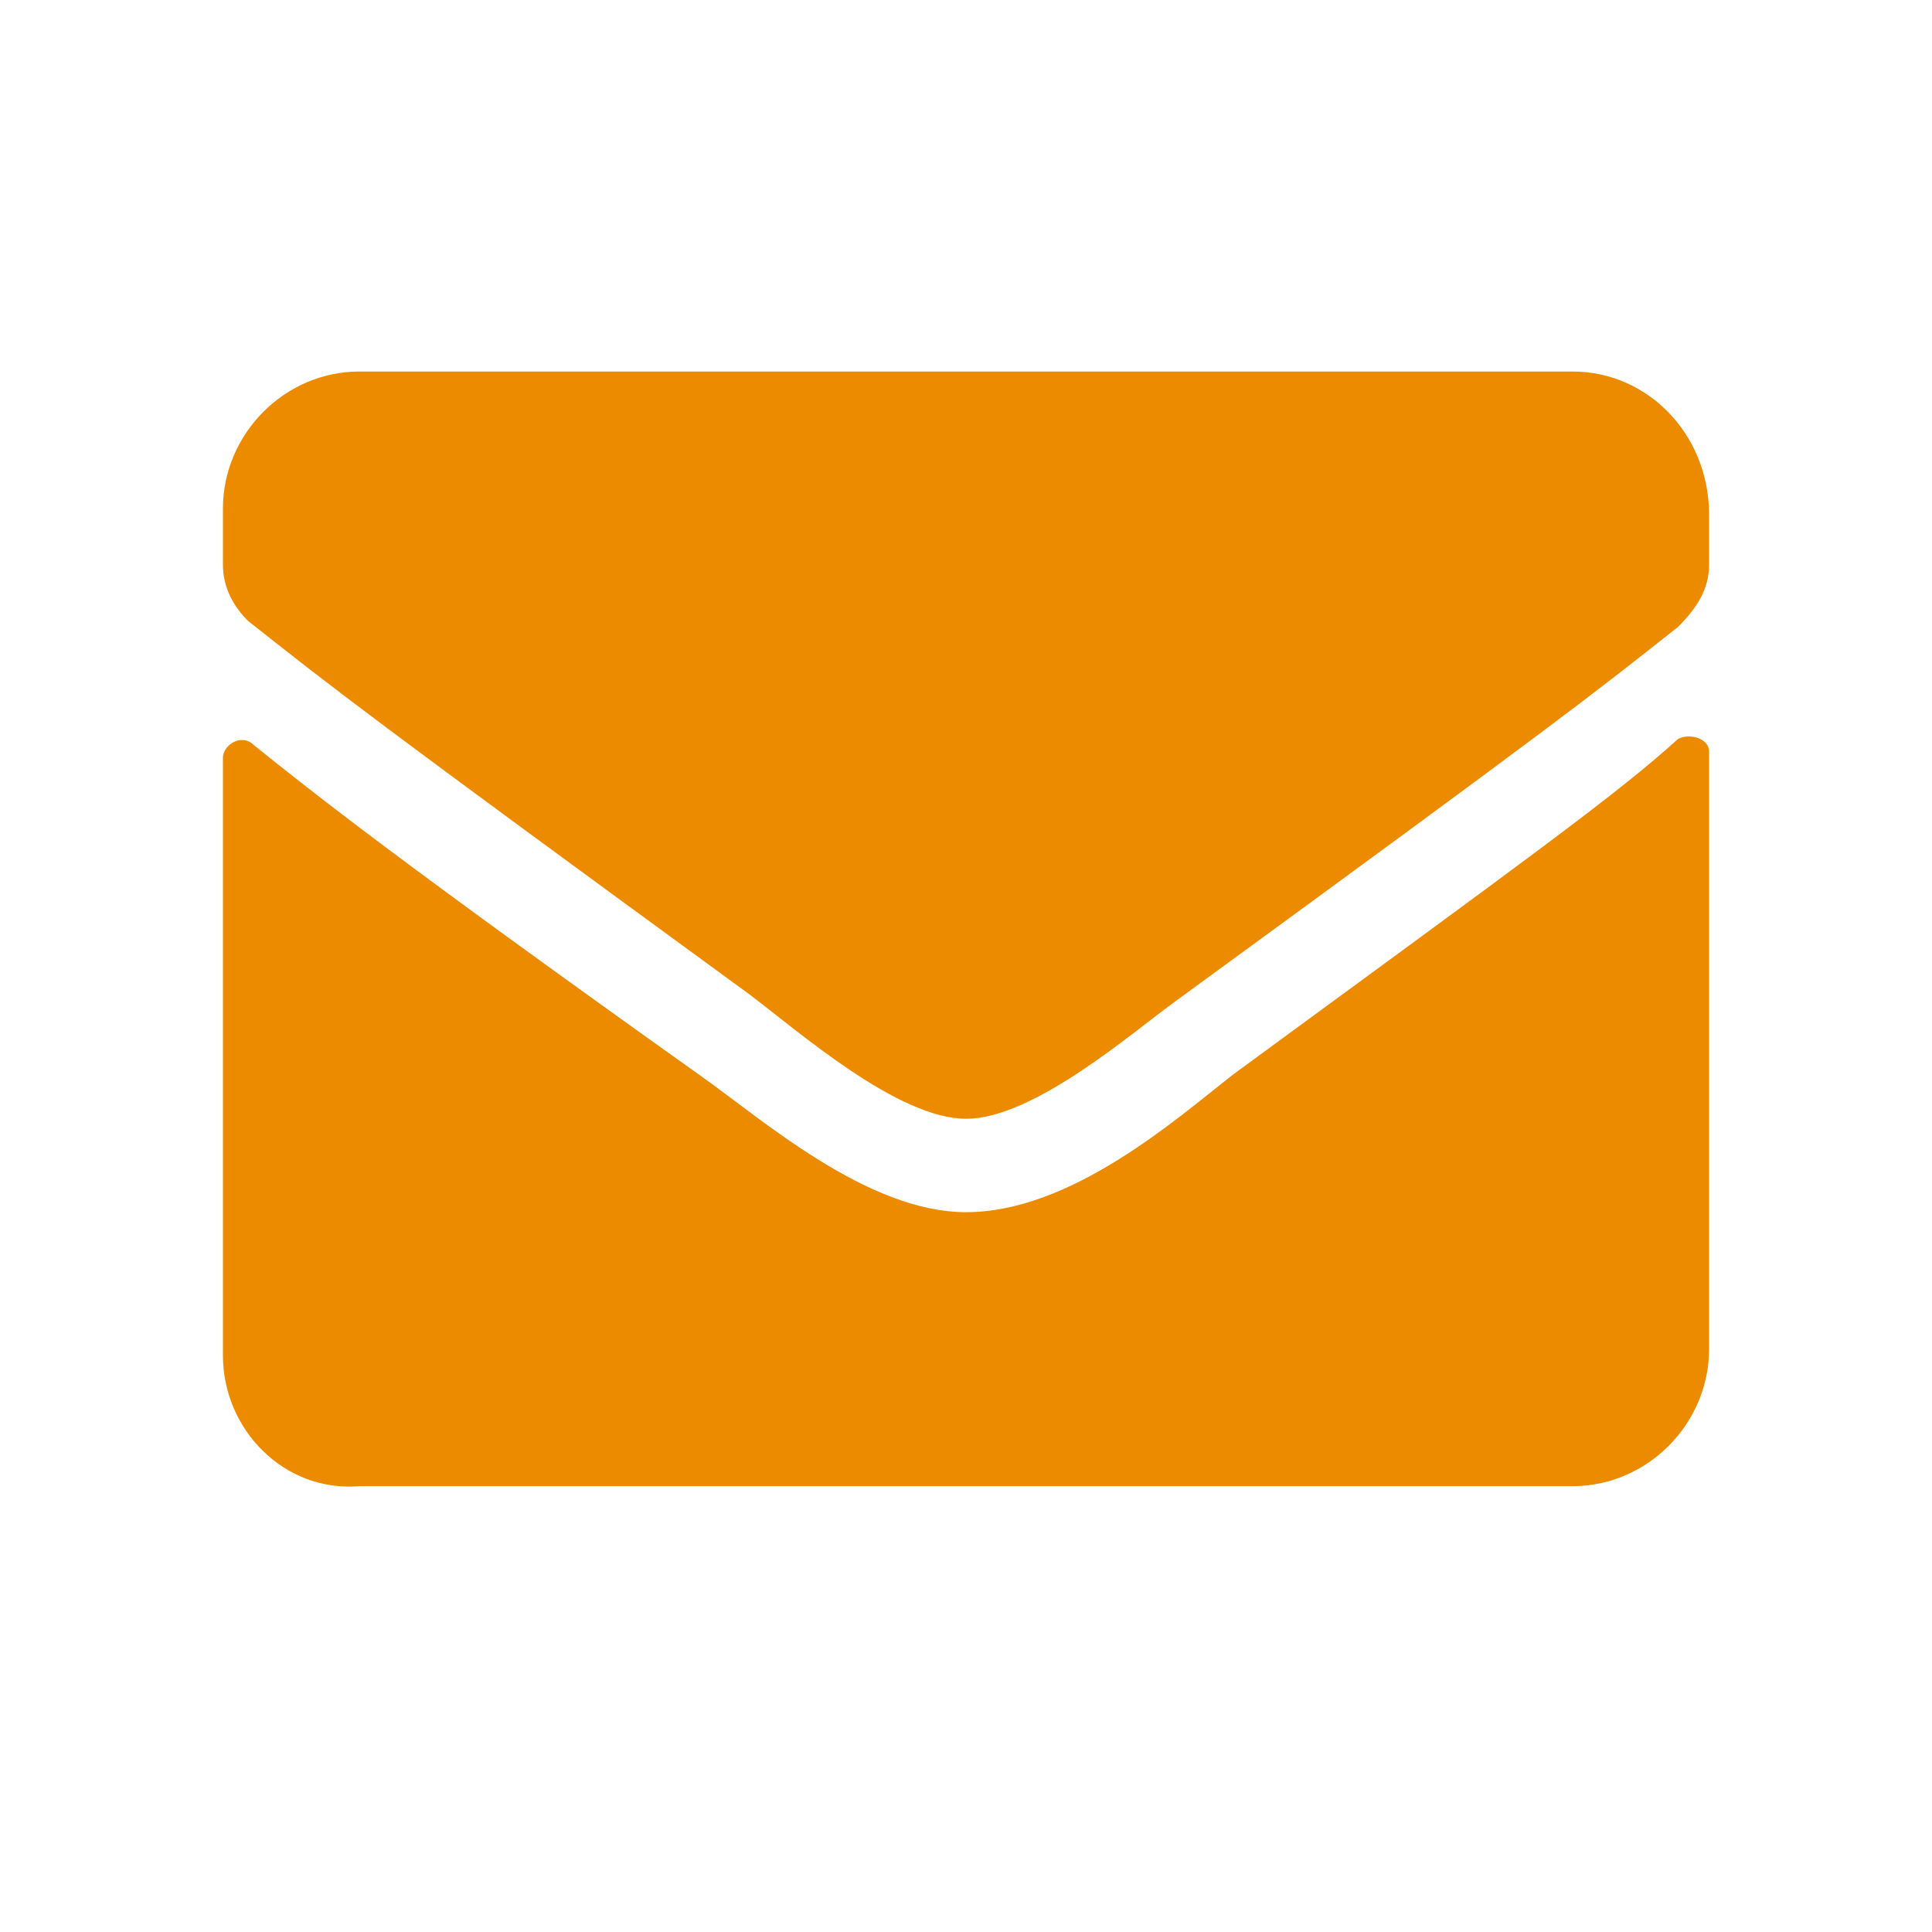 <svg width="24" height="24" viewBox="-3 -2 26 20" fill="none" xmlns="http://www.w3.org/2000/svg">
    <g clip-path="url(#clip0)">
        <path d="M19.583 4.944C19.75 4.86 20 4.944 20 5.112V13.156C20 14.162 19.167 15 18.167 15H1.833C0.833 15.084 0 14.246 0 13.24V5.196C0 5.028 0.25 4.86 0.417 5.028C1.25 5.698 2.417 6.62 6.417 9.469C7.25 10.056 8.667 11.313 10 11.313C11.417 11.313 12.833 10.056 13.583 9.469C17.583 6.536 18.75 5.698 19.583 4.944ZM10 10.056C10.917 10.056 12.25 8.883 12.833 8.464C18 4.693 18.417 4.358 19.583 3.436C19.833 3.184 20 2.933 20 2.598V1.927C20 0.838 19.167 0 18.167 0H1.833C0.833 0 0 0.838 0 1.844V2.598C0 2.933 0.167 3.184 0.333 3.352C1.5 4.274 1.917 4.609 7.083 8.38C7.75 8.883 9.083 10.056 10 10.056Z" fill="#ED8B00"/>
    </g>
    <defs>
        <clipPath id="clip0">
            <rect width="20" height="15" fill="white"/>
        </clipPath>
    </defs>
</svg>
